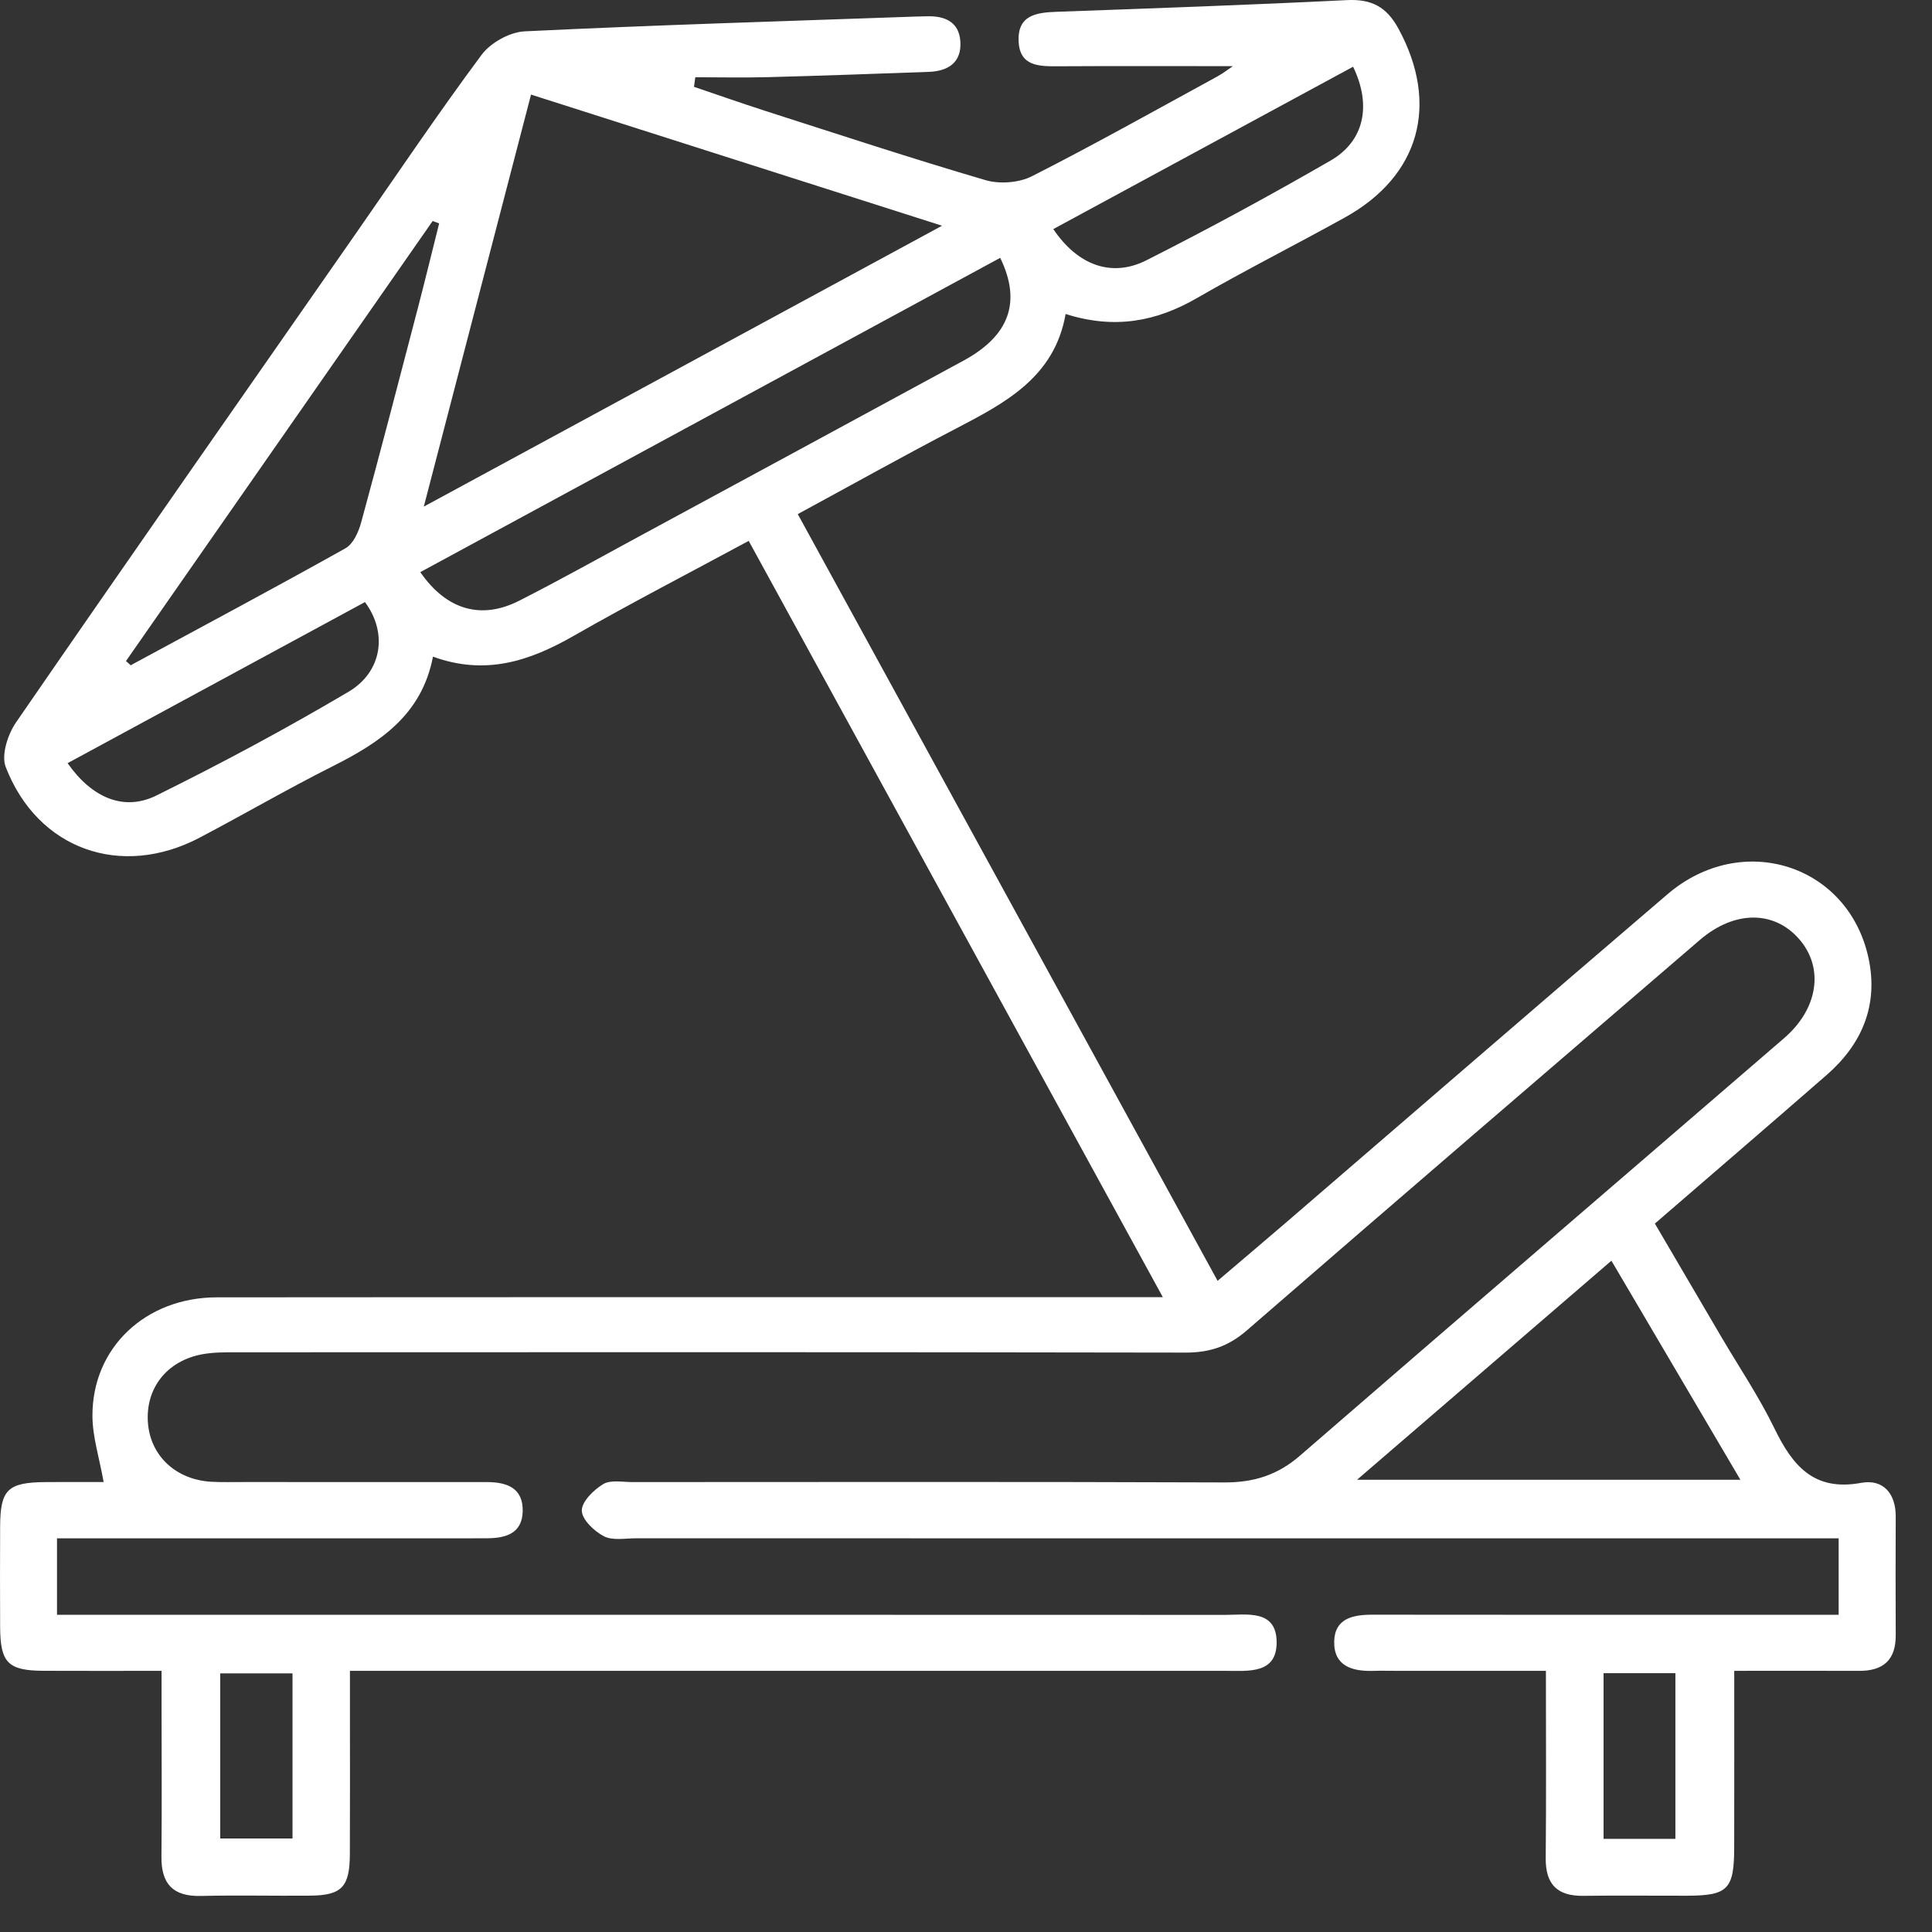 <?xml version="1.0" encoding="UTF-8" standalone="no"?><!DOCTYPE svg PUBLIC "-//W3C//DTD SVG 1.1//EN" "http://www.w3.org/Graphics/SVG/1.1/DTD/svg11.dtd"><svg width="100%" height="100%" viewBox="0 0 50 50" version="1.1" xmlns="http://www.w3.org/2000/svg" xmlns:xlink="http://www.w3.org/1999/xlink" xml:space="preserve" xmlns:serif="http://www.serif.com/" style="fill-rule:evenodd;clip-rule:evenodd;stroke-linejoin:round;stroke-miterlimit:2;"><rect x="0" y="0" width="50" height="50" fill="#333333" stroke="none"/><g><g><path d="M44.882,43.241c-0,1.601 0.002,3.081 -0.001,4.561c-0.002,1.096 -0.159,1.256 -1.223,1.259c-0.894,0.002 -1.789,-0.009 -2.682,0.003c-0.672,0.009 -0.979,-0.296 -0.973,-0.974c0.015,-1.58 0.005,-3.159 0.005,-4.849l-3.86,0c-0.205,0 -0.409,-0.005 -0.614,0.001c-0.544,0.016 -1.019,-0.128 -1.005,-0.763c0.014,-0.597 0.485,-0.691 0.992,-0.691c3.704,0.005 7.408,0.003 11.112,0.002c0.301,0 0.601,0 0.951,0l-0,-1.978l-1.009,-0c-10.039,-0 -20.079,0 -30.118,-0.001c-0.28,-0 -0.604,0.064 -0.829,-0.053c-0.252,-0.131 -0.569,-0.434 -0.571,-0.664c-0.002,-0.234 0.307,-0.536 0.553,-0.685c0.191,-0.116 0.497,-0.053 0.751,-0.053c5.11,-0.002 10.219,-0.01 15.328,0.009c0.756,0.002 1.372,-0.188 1.952,-0.691c4.168,-3.613 8.356,-7.204 12.532,-10.807c0.883,-0.762 1.035,-1.813 0.396,-2.555c-0.652,-0.757 -1.683,-0.755 -2.579,0.015c-3.911,3.364 -7.827,6.723 -11.723,10.104c-0.479,0.416 -0.963,0.575 -1.588,0.574c-8.175,-0.015 -16.349,-0.011 -24.524,-0.008c-0.305,0 -0.616,-0.004 -0.915,0.05c-0.931,0.17 -1.488,0.894 -1.41,1.796c0.073,0.847 0.734,1.456 1.645,1.505c0.28,0.015 0.561,0.006 0.842,0.007c2.095,0 4.19,0 6.285,0.001c0.516,-0 0.941,0.152 0.925,0.76c-0.015,0.567 -0.434,0.691 -0.912,0.694c-0.205,0.002 -0.409,0.002 -0.613,0.002c-3.194,-0 -6.387,-0 -9.58,-0l-0.947,-0l0,1.978l1.021,0c9.733,0 19.465,-0.001 29.198,0.003c0.569,0.001 1.341,-0.152 1.345,0.707c0.004,0.833 -0.741,0.741 -1.328,0.741c-7.204,0 -14.408,0 -21.612,0l-1.043,0l-0,1.151c-0,1.201 0.004,2.401 -0.002,3.602c-0.005,0.841 -0.211,1.057 -1.025,1.065c-0.945,0.009 -1.891,-0.015 -2.835,0.008c-0.719,0.016 -1.023,-0.313 -1.016,-1.017c0.013,-1.302 0.003,-2.605 0.003,-3.908l0,-0.901c-1.08,0 -2.069,0.004 -3.059,-0.001c-0.915,-0.005 -1.114,-0.208 -1.119,-1.132c-0.004,-0.869 -0.004,-1.737 0,-2.606c0.005,-0.954 0.197,-1.139 1.183,-1.146c0.504,-0.004 1.008,-0.001 1.496,-0.001c-0.11,-0.62 -0.288,-1.166 -0.29,-1.712c-0.006,-1.762 1.373,-3.066 3.22,-3.068c7.817,-0.007 15.634,-0.003 23.45,-0.004l1.032,0c-3.606,-6.584 -7.141,-13.041 -10.718,-19.573c-1.546,0.835 -3.059,1.617 -4.537,2.462c-1.129,0.645 -2.272,1.03 -3.634,0.534c-0.29,1.512 -1.378,2.224 -2.598,2.838c-1.162,0.584 -2.288,1.24 -3.44,1.846c-2.035,1.07 -4.196,0.306 -5.02,-1.83c-0.119,-0.31 0.055,-0.845 0.269,-1.155c2.911,-4.226 5.852,-8.43 8.786,-12.64c1.08,-1.55 2.135,-3.119 3.261,-4.634c0.234,-0.314 0.728,-0.589 1.115,-0.608c3.367,-0.163 6.737,-0.263 10.107,-0.382c0.102,-0.004 0.204,-0.005 0.306,-0.008c0.464,-0.012 0.831,0.146 0.863,0.656c0.033,0.548 -0.323,0.766 -0.825,0.783c-1.379,0.049 -2.757,0.1 -4.136,0.136c-0.633,0.017 -1.266,0.003 -1.899,0.003c-0.012,0.083 -0.023,0.165 -0.034,0.248c0.618,0.209 1.233,0.426 1.855,0.626c1.893,0.607 3.783,1.23 5.69,1.789c0.365,0.107 0.865,0.069 1.201,-0.101c1.614,-0.82 3.195,-1.707 4.785,-2.575c0.168,-0.091 0.32,-0.211 0.415,-0.274c-1.496,-0 -3.019,-0.006 -4.542,0.003c-0.489,0.003 -0.975,-0.006 -1.003,-0.648c-0.028,-0.678 0.46,-0.743 0.989,-0.762c2.501,-0.09 5.003,-0.178 7.503,-0.302c0.643,-0.032 1.033,0.171 1.345,0.75c1.051,1.945 0.549,3.798 -1.392,4.875c-1.271,0.706 -2.572,1.36 -3.831,2.087c-1.051,0.607 -2.13,0.813 -3.397,0.411c-0.286,1.63 -1.551,2.296 -2.835,2.964c-1.355,0.705 -2.687,1.451 -4.097,2.215c3.623,6.617 7.222,13.19 10.865,19.843c0.617,-0.526 1.196,-1.015 1.771,-1.509c3.29,-2.832 6.572,-5.674 9.872,-8.496c1.931,-1.652 4.688,-0.77 5.205,1.663c0.256,1.207 -0.169,2.214 -1.084,3.013c-1.461,1.274 -2.932,2.538 -4.447,3.847c0.579,0.987 1.143,1.951 1.709,2.915c0.465,0.792 0.982,1.559 1.383,2.382c0.47,0.966 1.017,1.64 2.248,1.413c0.563,-0.103 0.897,0.269 0.893,0.878c-0.005,1.021 -0.004,2.043 0,3.065c0.004,0.642 -0.324,0.926 -0.948,0.923c-1.042,-0.005 -2.084,-0.001 -3.231,-0.001m-20.502,-37.399c-3.645,-1.164 -7.118,-2.271 -10.637,-3.394c-0.924,3.552 -1.826,7.017 -2.775,10.663c4.524,-2.452 8.88,-4.813 13.412,-7.269m1.505,0.831c-5.035,2.728 -10.017,5.429 -15.008,8.134c0.681,0.983 1.578,1.239 2.563,0.738c1.044,-0.531 2.068,-1.104 3.099,-1.662c2.801,-1.516 5.603,-3.032 8.402,-4.553c1.171,-0.637 1.504,-1.507 0.944,-2.657m9.235,31.623l9.921,0c-1.142,-1.939 -2.229,-3.786 -3.338,-5.669c-2.211,1.904 -4.331,3.73 -6.583,5.669m-31.86,-21.188c0.041,0.037 0.082,0.073 0.122,0.109c1.856,-1.004 3.718,-1.997 5.558,-3.027c0.201,-0.112 0.34,-0.424 0.407,-0.671c0.502,-1.841 0.982,-3.688 1.464,-5.534c0.191,-0.733 0.369,-1.469 0.554,-2.203c-0.056,-0.021 -0.112,-0.041 -0.168,-0.062c-2.646,3.796 -5.291,7.592 -7.937,11.388m-1.511,2.643c0.63,0.899 1.457,1.253 2.298,0.837c1.688,-0.834 3.352,-1.727 4.973,-2.685c0.879,-0.52 1.012,-1.533 0.425,-2.321c-2.54,1.376 -5.088,2.756 -7.696,4.169m25.51,-13.822c0.632,0.937 1.509,1.262 2.411,0.807c1.611,-0.814 3.2,-1.677 4.763,-2.579c0.879,-0.507 1.067,-1.432 0.585,-2.43c-2.571,1.392 -5.139,2.783 -7.759,4.202m-19.689,37.378l-1.871,0l-0,4.273l1.871,0l-0,-4.273Zm33.93,4.283l1.859,0l-0,-4.289l-1.859,0l0,4.289Z" style="fill:#fff;fill-rule:nonzero;"/></g></g></svg>